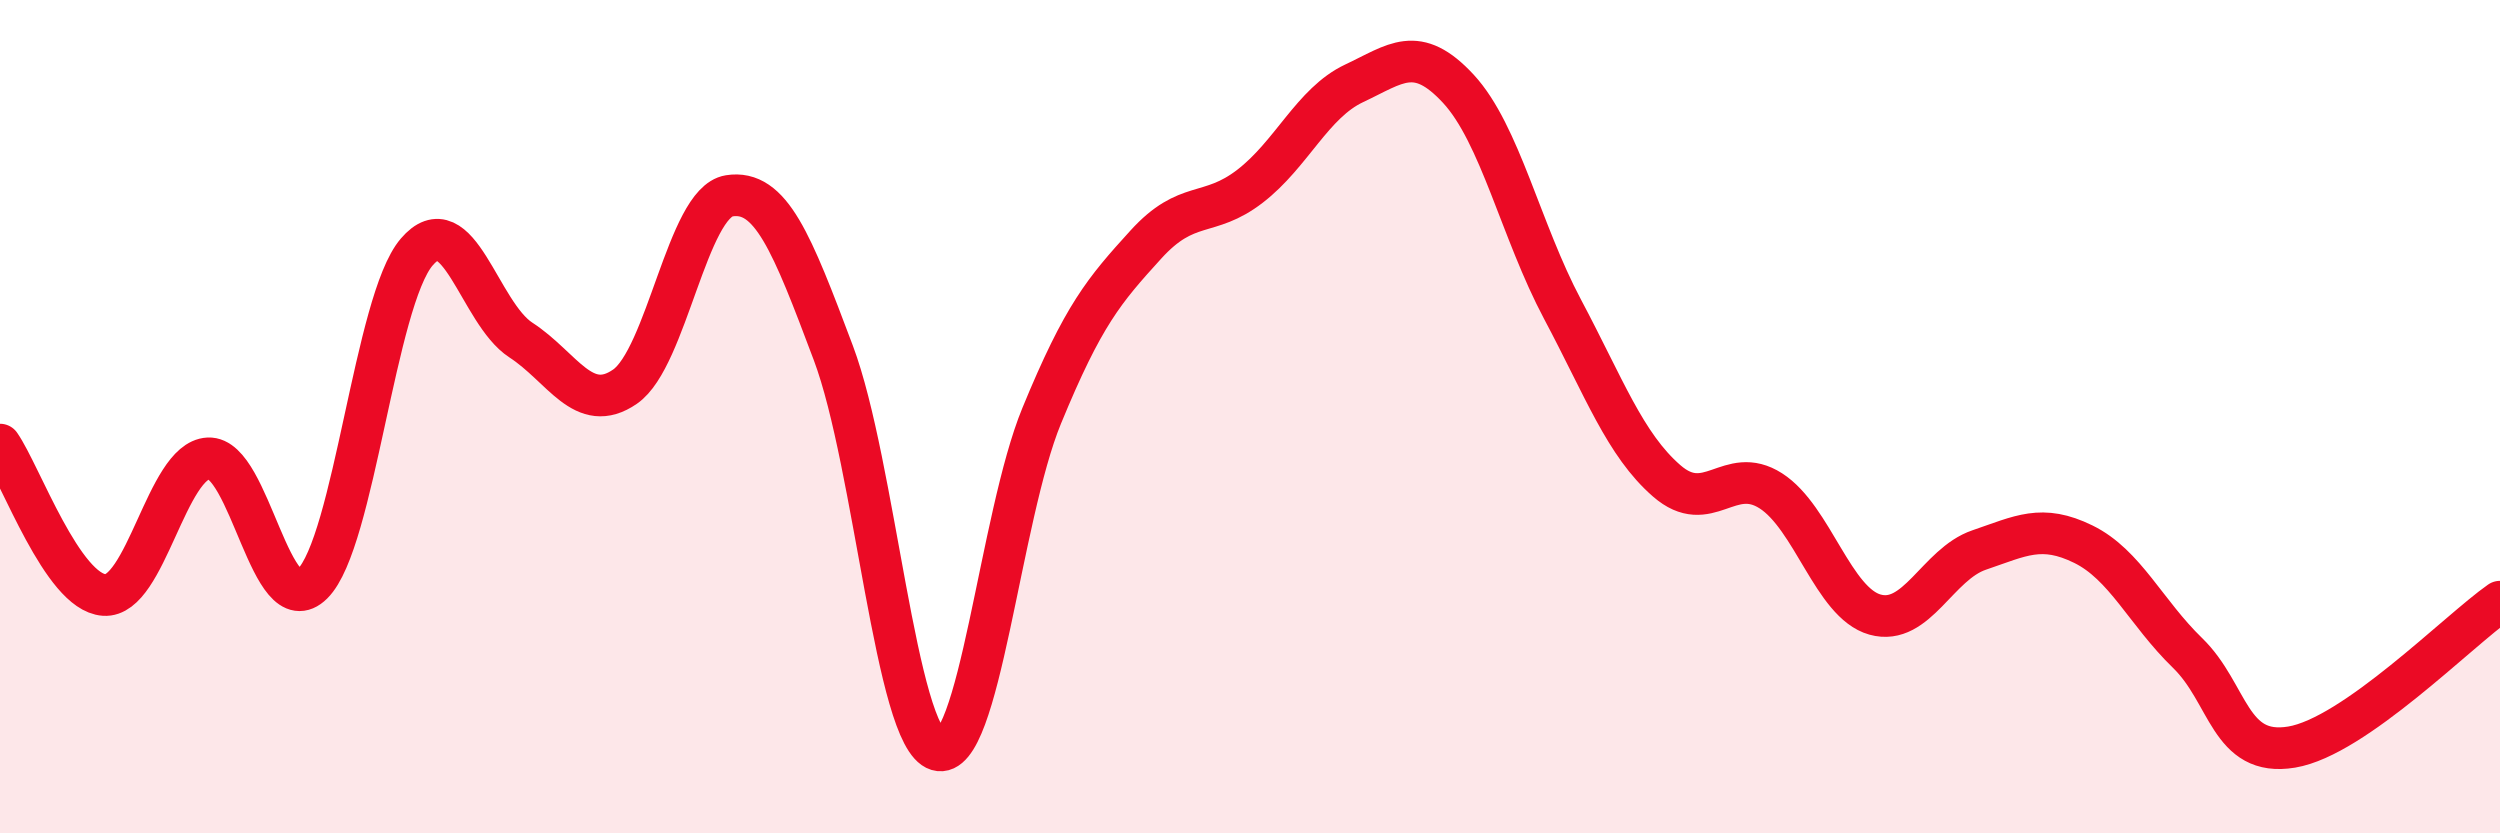 
    <svg width="60" height="20" viewBox="0 0 60 20" xmlns="http://www.w3.org/2000/svg">
      <path
        d="M 0,10.67 C 0.5,11.39 1.5,14.21 2.5,14.28 C 3.5,14.35 4,11.05 5,11 C 6,10.95 6.5,15 7.5,14.01 C 8.5,13.02 9,7.22 10,6.05 C 11,4.88 11.5,7.51 12.5,8.16 C 13.5,8.81 14,9.97 15,9.28 C 16,8.59 16.5,4.86 17.5,4.7 C 18.5,4.54 19,5.81 20,8.47 C 21,11.13 21.5,17.7 22.5,18 C 23.5,18.3 24,12.41 25,9.98 C 26,7.55 26.5,6.97 27.5,5.87 C 28.5,4.77 29,5.24 30,4.47 C 31,3.7 31.5,2.47 32.5,2 C 33.5,1.53 34,1.05 35,2.13 C 36,3.21 36.5,5.54 37.5,7.42 C 38.5,9.3 39,10.67 40,11.54 C 41,12.41 41.5,11.14 42.5,11.78 C 43.5,12.42 44,14.47 45,14.75 C 46,15.03 46.5,13.54 47.5,13.2 C 48.5,12.86 49,12.57 50,13.06 C 51,13.55 51.5,14.7 52.5,15.67 C 53.5,16.64 53.5,18.18 55,17.93 C 56.5,17.68 59,15.14 60,14.44L60 20L0 20Z"
        fill="#EB0A25"
        opacity="0.1"
        stroke-linecap="round"
        stroke-linejoin="round"
      />
      <path
        d="M 0,10.67 C 0.5,11.39 1.5,14.21 2.5,14.28 C 3.5,14.35 4,11.05 5,11 C 6,10.95 6.5,15 7.5,14.01 C 8.5,13.02 9,7.22 10,6.05 C 11,4.88 11.5,7.51 12.5,8.16 C 13.5,8.81 14,9.97 15,9.28 C 16,8.59 16.5,4.86 17.5,4.7 C 18.5,4.54 19,5.81 20,8.47 C 21,11.13 21.5,17.7 22.5,18 C 23.5,18.3 24,12.41 25,9.98 C 26,7.55 26.5,6.97 27.5,5.87 C 28.5,4.77 29,5.24 30,4.47 C 31,3.7 31.5,2.47 32.5,2 C 33.5,1.53 34,1.05 35,2.13 C 36,3.21 36.5,5.54 37.5,7.42 C 38.5,9.3 39,10.67 40,11.54 C 41,12.41 41.5,11.14 42.5,11.78 C 43.5,12.42 44,14.47 45,14.75 C 46,15.03 46.5,13.54 47.5,13.2 C 48.5,12.86 49,12.57 50,13.06 C 51,13.55 51.5,14.7 52.5,15.67 C 53.5,16.64 53.5,18.18 55,17.93 C 56.5,17.68 59,15.14 60,14.44"
        stroke="#EB0A25"
        stroke-width="1"
        fill="none"
        stroke-linecap="round"
        stroke-linejoin="round"
      />
    </svg>
  